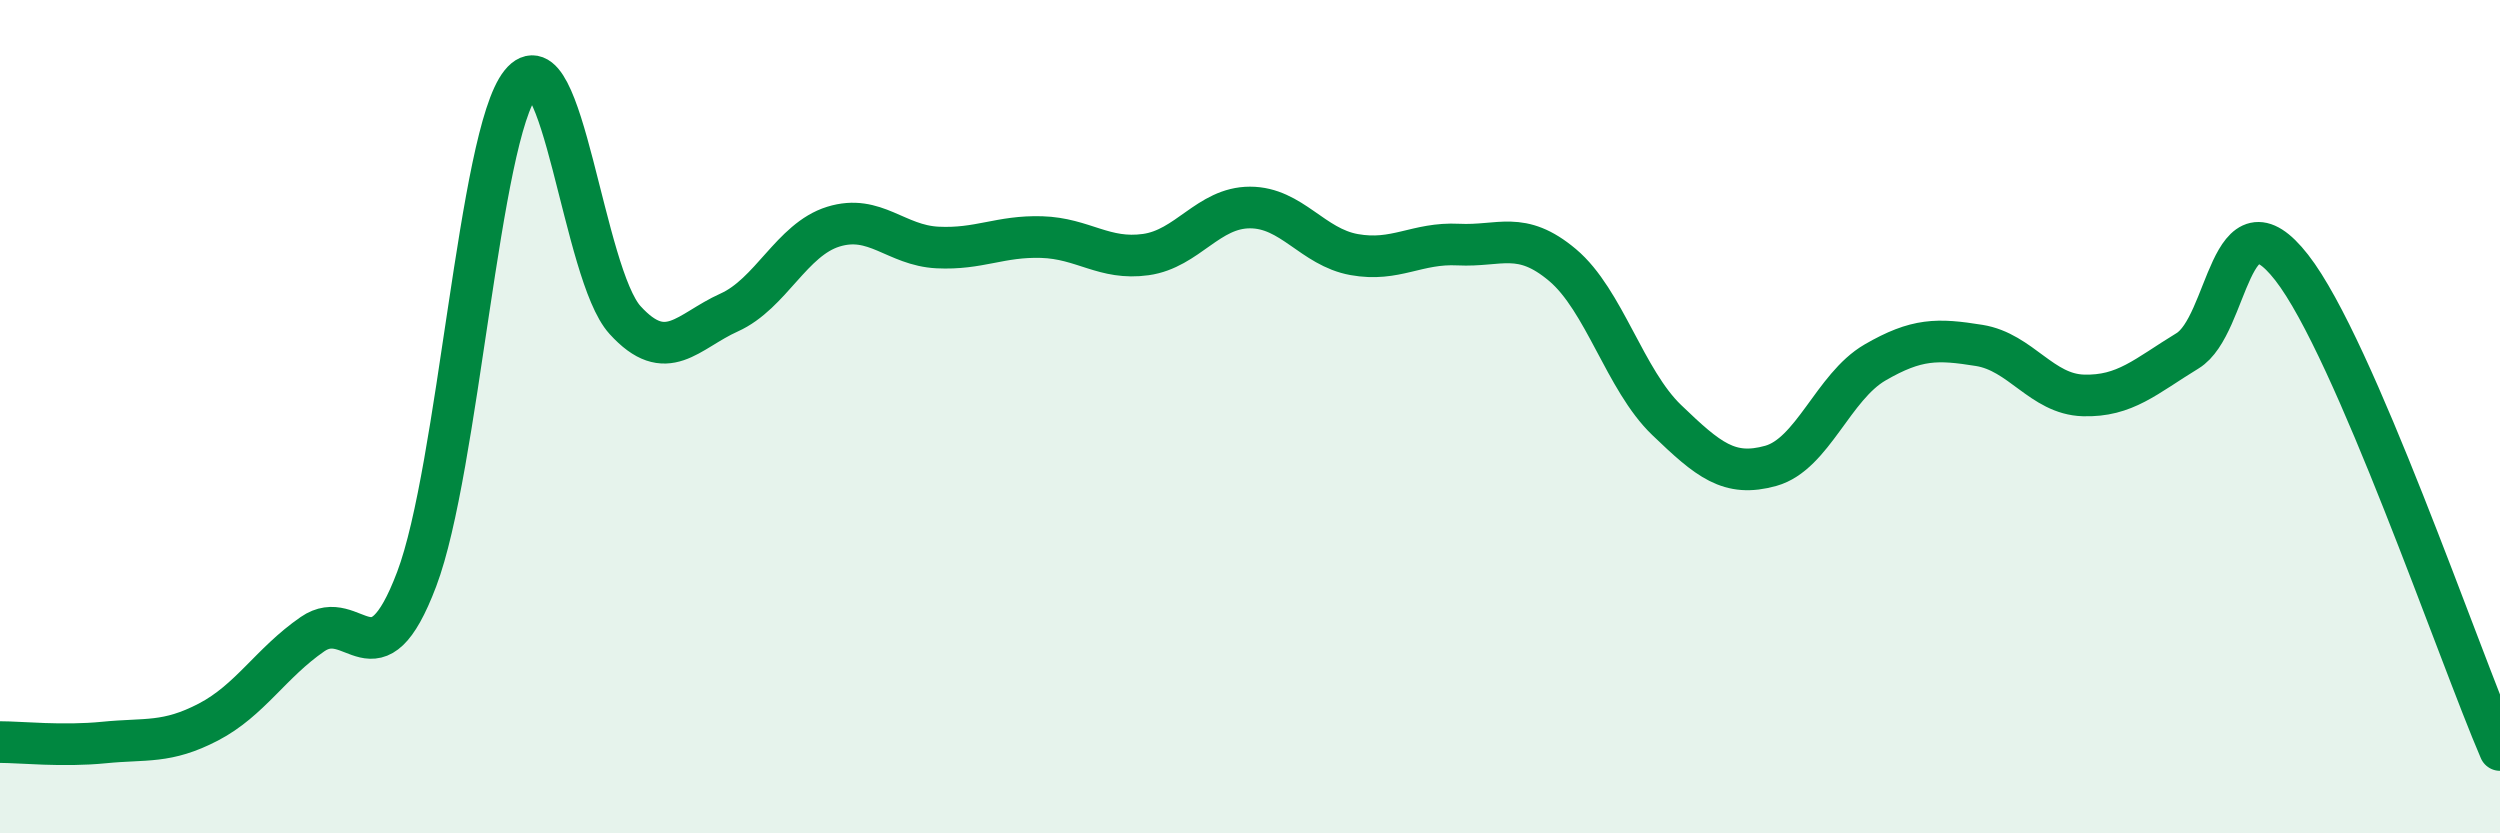 
    <svg width="60" height="20" viewBox="0 0 60 20" xmlns="http://www.w3.org/2000/svg">
      <path
        d="M 0,17.81 C 0.5,17.81 1.5,17.92 2.5,17.82 C 3.5,17.72 4,17.85 5,17.33 C 6,16.81 6.5,15.91 7.5,15.22 C 8.5,14.53 9,16.54 10,13.9 C 11,11.26 11.5,3.24 12.5,2 C 13.5,0.76 14,6.58 15,7.68 C 16,8.78 16.5,7.95 17.5,7.5 C 18.5,7.05 19,5.75 20,5.44 C 21,5.13 21.5,5.89 22.5,5.94 C 23.5,5.99 24,5.66 25,5.69 C 26,5.72 26.5,6.25 27.5,6.11 C 28.5,5.97 29,4.98 30,4.98 C 31,4.98 31.5,5.93 32.5,6.11 C 33.5,6.29 34,5.82 35,5.87 C 36,5.92 36.5,5.52 37.5,6.36 C 38.5,7.2 39,9.12 40,10.08 C 41,11.04 41.5,11.46 42.5,11.18 C 43.5,10.9 44,9.28 45,8.7 C 46,8.12 46.5,8.13 47.5,8.29 C 48.5,8.45 49,9.46 50,9.49 C 51,9.52 51.5,9.03 52.5,8.42 C 53.5,7.81 53.5,4.5 55,6.42 C 56.5,8.34 59,15.68 60,18L60 20L0 20Z"
        fill="#008740"
        opacity="0.1"
        stroke-linecap="round"
        stroke-linejoin="round"
      />
      <path
        d="M 0,17.81 C 0.5,17.81 1.5,17.92 2.5,17.82 C 3.5,17.72 4,17.85 5,17.33 C 6,16.81 6.5,15.91 7.5,15.22 C 8.5,14.53 9,16.54 10,13.9 C 11,11.26 11.5,3.24 12.5,2 C 13.5,0.76 14,6.58 15,7.68 C 16,8.78 16.5,7.95 17.5,7.5 C 18.5,7.05 19,5.75 20,5.44 C 21,5.13 21.5,5.89 22.5,5.94 C 23.5,5.99 24,5.66 25,5.69 C 26,5.72 26.5,6.25 27.5,6.11 C 28.5,5.97 29,4.98 30,4.98 C 31,4.98 31.5,5.93 32.5,6.11 C 33.5,6.29 34,5.82 35,5.87 C 36,5.92 36.5,5.52 37.5,6.36 C 38.5,7.2 39,9.12 40,10.08 C 41,11.04 41.5,11.46 42.5,11.18 C 43.5,10.9 44,9.28 45,8.7 C 46,8.12 46.5,8.13 47.5,8.29 C 48.5,8.45 49,9.46 50,9.49 C 51,9.52 51.5,9.03 52.5,8.42 C 53.5,7.81 53.5,4.5 55,6.42 C 56.5,8.34 59,15.68 60,18"
        stroke="#008740"
        stroke-width="1"
        fill="none"
        stroke-linecap="round"
        stroke-linejoin="round"
      />
    </svg>
  